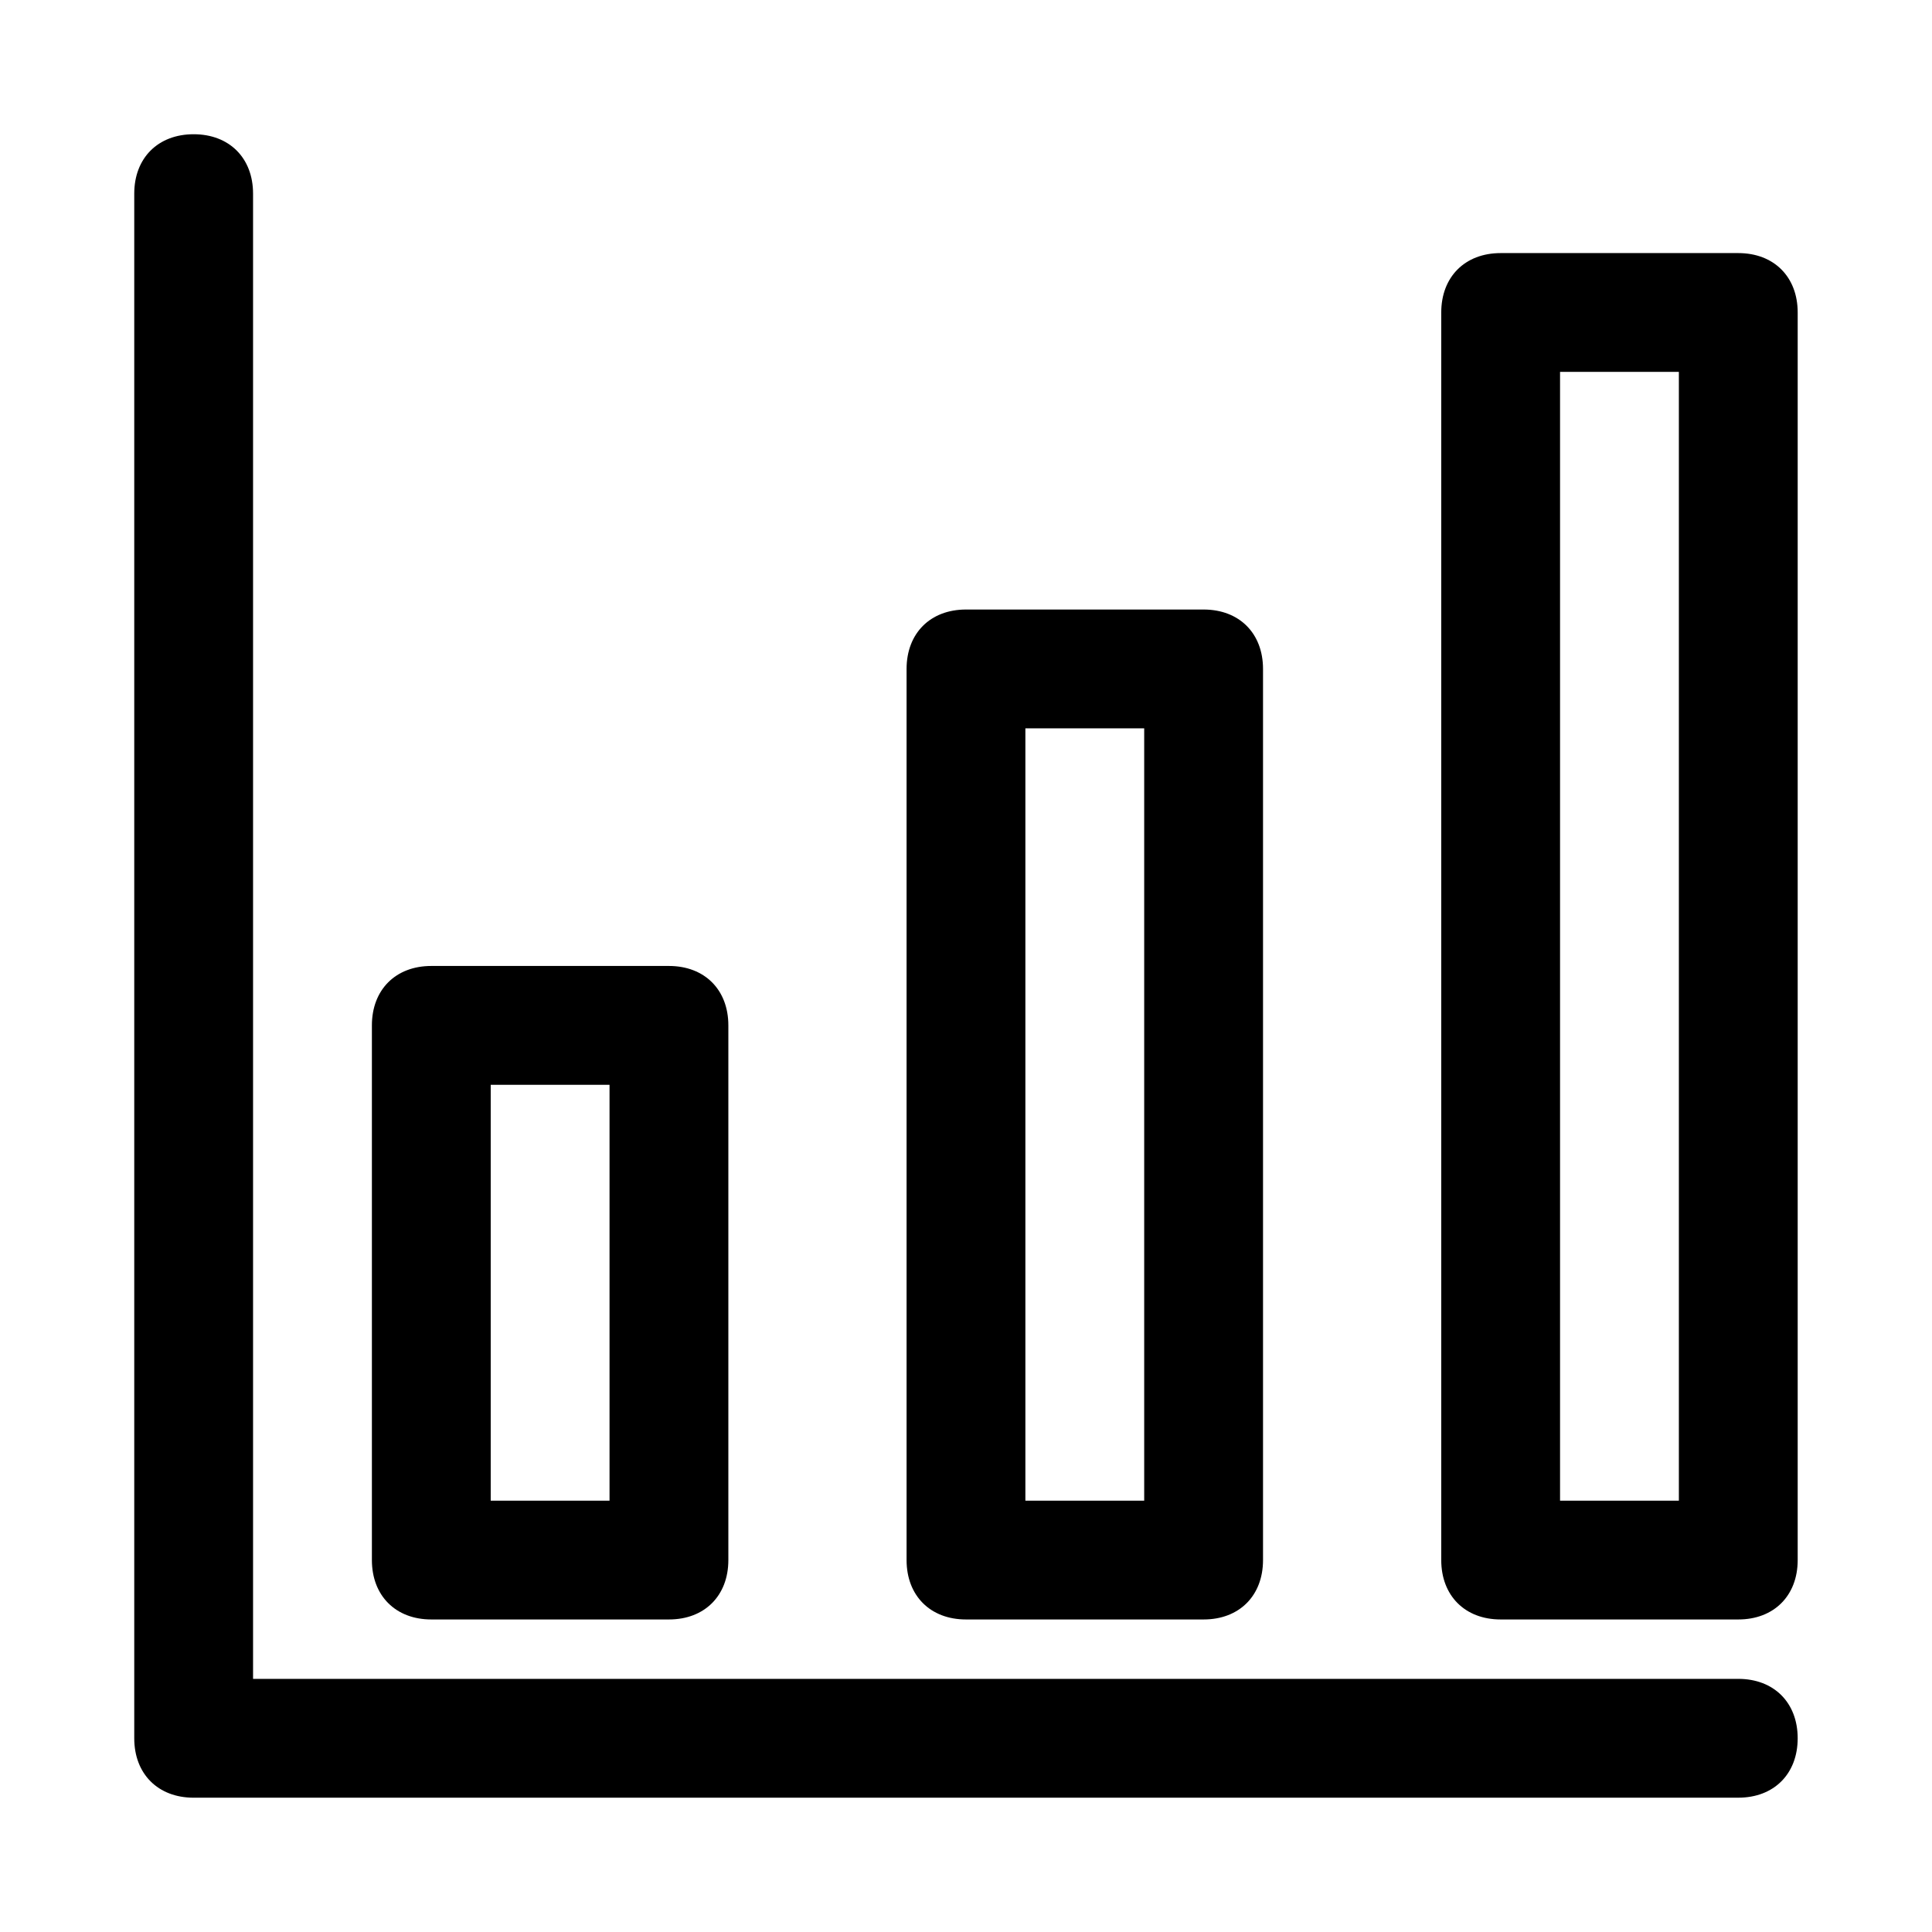 <?xml version="1.0" encoding="UTF-8"?>
<!-- Uploaded to: SVG Repo, www.svgrepo.com, Generator: SVG Repo Mixer Tools -->
<svg fill="#000000" width="800px" height="800px" version="1.1" viewBox="144 144 512 512" xmlns="http://www.w3.org/2000/svg">
 <path d="m604.67 620.41h-409.35c-9.445 0-15.742-6.297-15.742-15.742v-409.35c0-9.445 6.297-15.742 15.742-15.742 9.445 0 15.742 6.297 15.742 15.742v393.6h393.6c9.445 0 15.742 6.297 15.742 15.742 0.004 9.449-6.293 15.746-15.738 15.746zm-267.65-62.977v-141.7c0-9.445-6.297-15.742-15.742-15.742h-62.98c-9.445 0-15.742 6.297-15.742 15.742v141.7c0 9.445 6.297 15.742 15.742 15.742h62.977c9.449 0.004 15.746-6.293 15.746-15.742zm-62.977-125.95h31.488v110.21h-31.488zm204.67 125.95v-236.16c0-9.445-6.297-15.742-15.742-15.742h-62.977c-9.445 0-15.742 6.297-15.742 15.742v236.16c0 9.445 6.297 15.742 15.742 15.742h62.977c9.445 0.004 15.742-6.293 15.742-15.742zm-62.977-220.41h31.488v204.67h-31.488zm204.67 220.41v-330.62c0-9.445-6.297-15.742-15.742-15.742h-62.977c-9.445 0-15.742 6.297-15.742 15.742v330.62c0 9.445 6.297 15.742 15.742 15.742h62.977c9.445 0.004 15.742-6.293 15.742-15.742zm-62.977-314.88h31.488v299.14h-31.488z"/>
</svg>